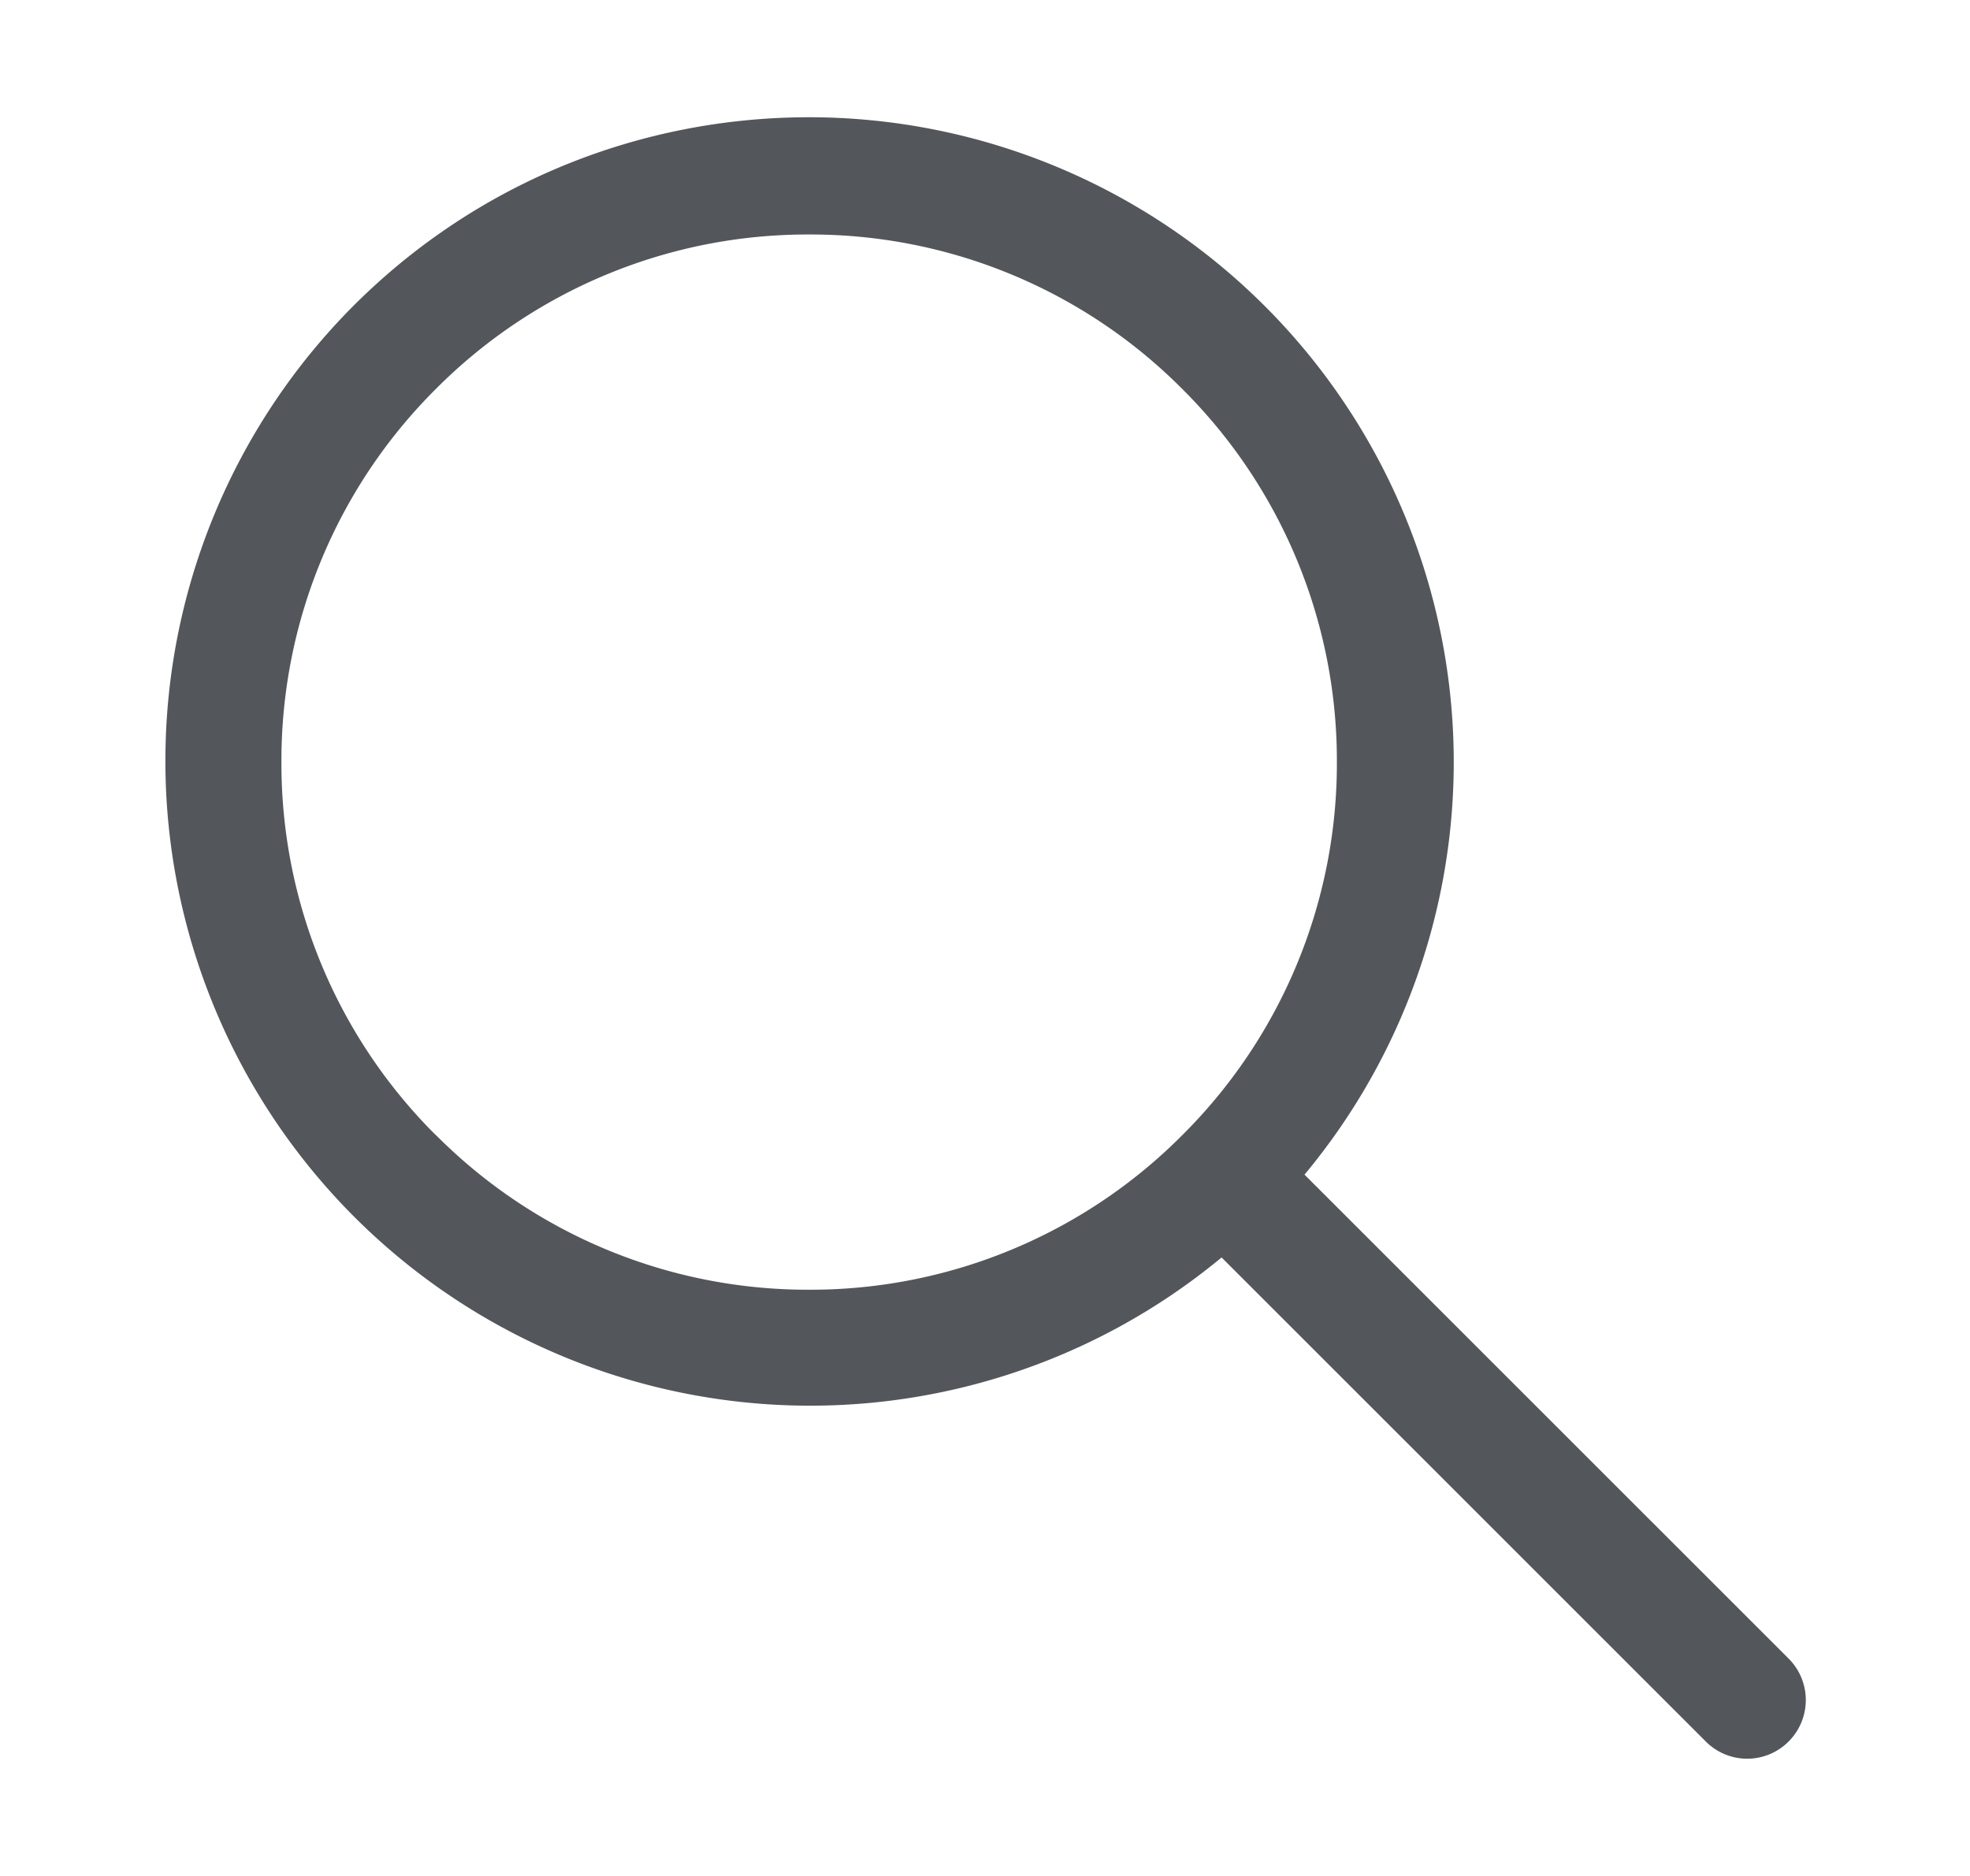 <svg width="21" height="20" viewBox="0 0 21 20" fill="none" xmlns="http://www.w3.org/2000/svg">
    <path d="m19.067 17.683-5.161-5.16A6.875 6.875 0 0 0 8.625 1.25c-1.76 0-3.519.67-4.861 2.014a6.874 6.874 0 0 0 9.258 10.142l5.161 5.16a.623.623 0 0 0 .884 0 .625.625 0 0 0 0-.883zm-14.42-5.58A5.588 5.588 0 0 1 3 8.124a5.588 5.588 0 0 1 1.647-3.978A5.587 5.587 0 0 1 8.626 2.5a5.587 5.587 0 0 1 3.977 1.647 5.588 5.588 0 0 1 1.648 3.978 5.587 5.587 0 0 1-1.648 3.977 5.588 5.588 0 0 1-3.977 1.648 5.587 5.587 0 0 1-3.978-1.648z" fill="#53565A"/>
</svg>
